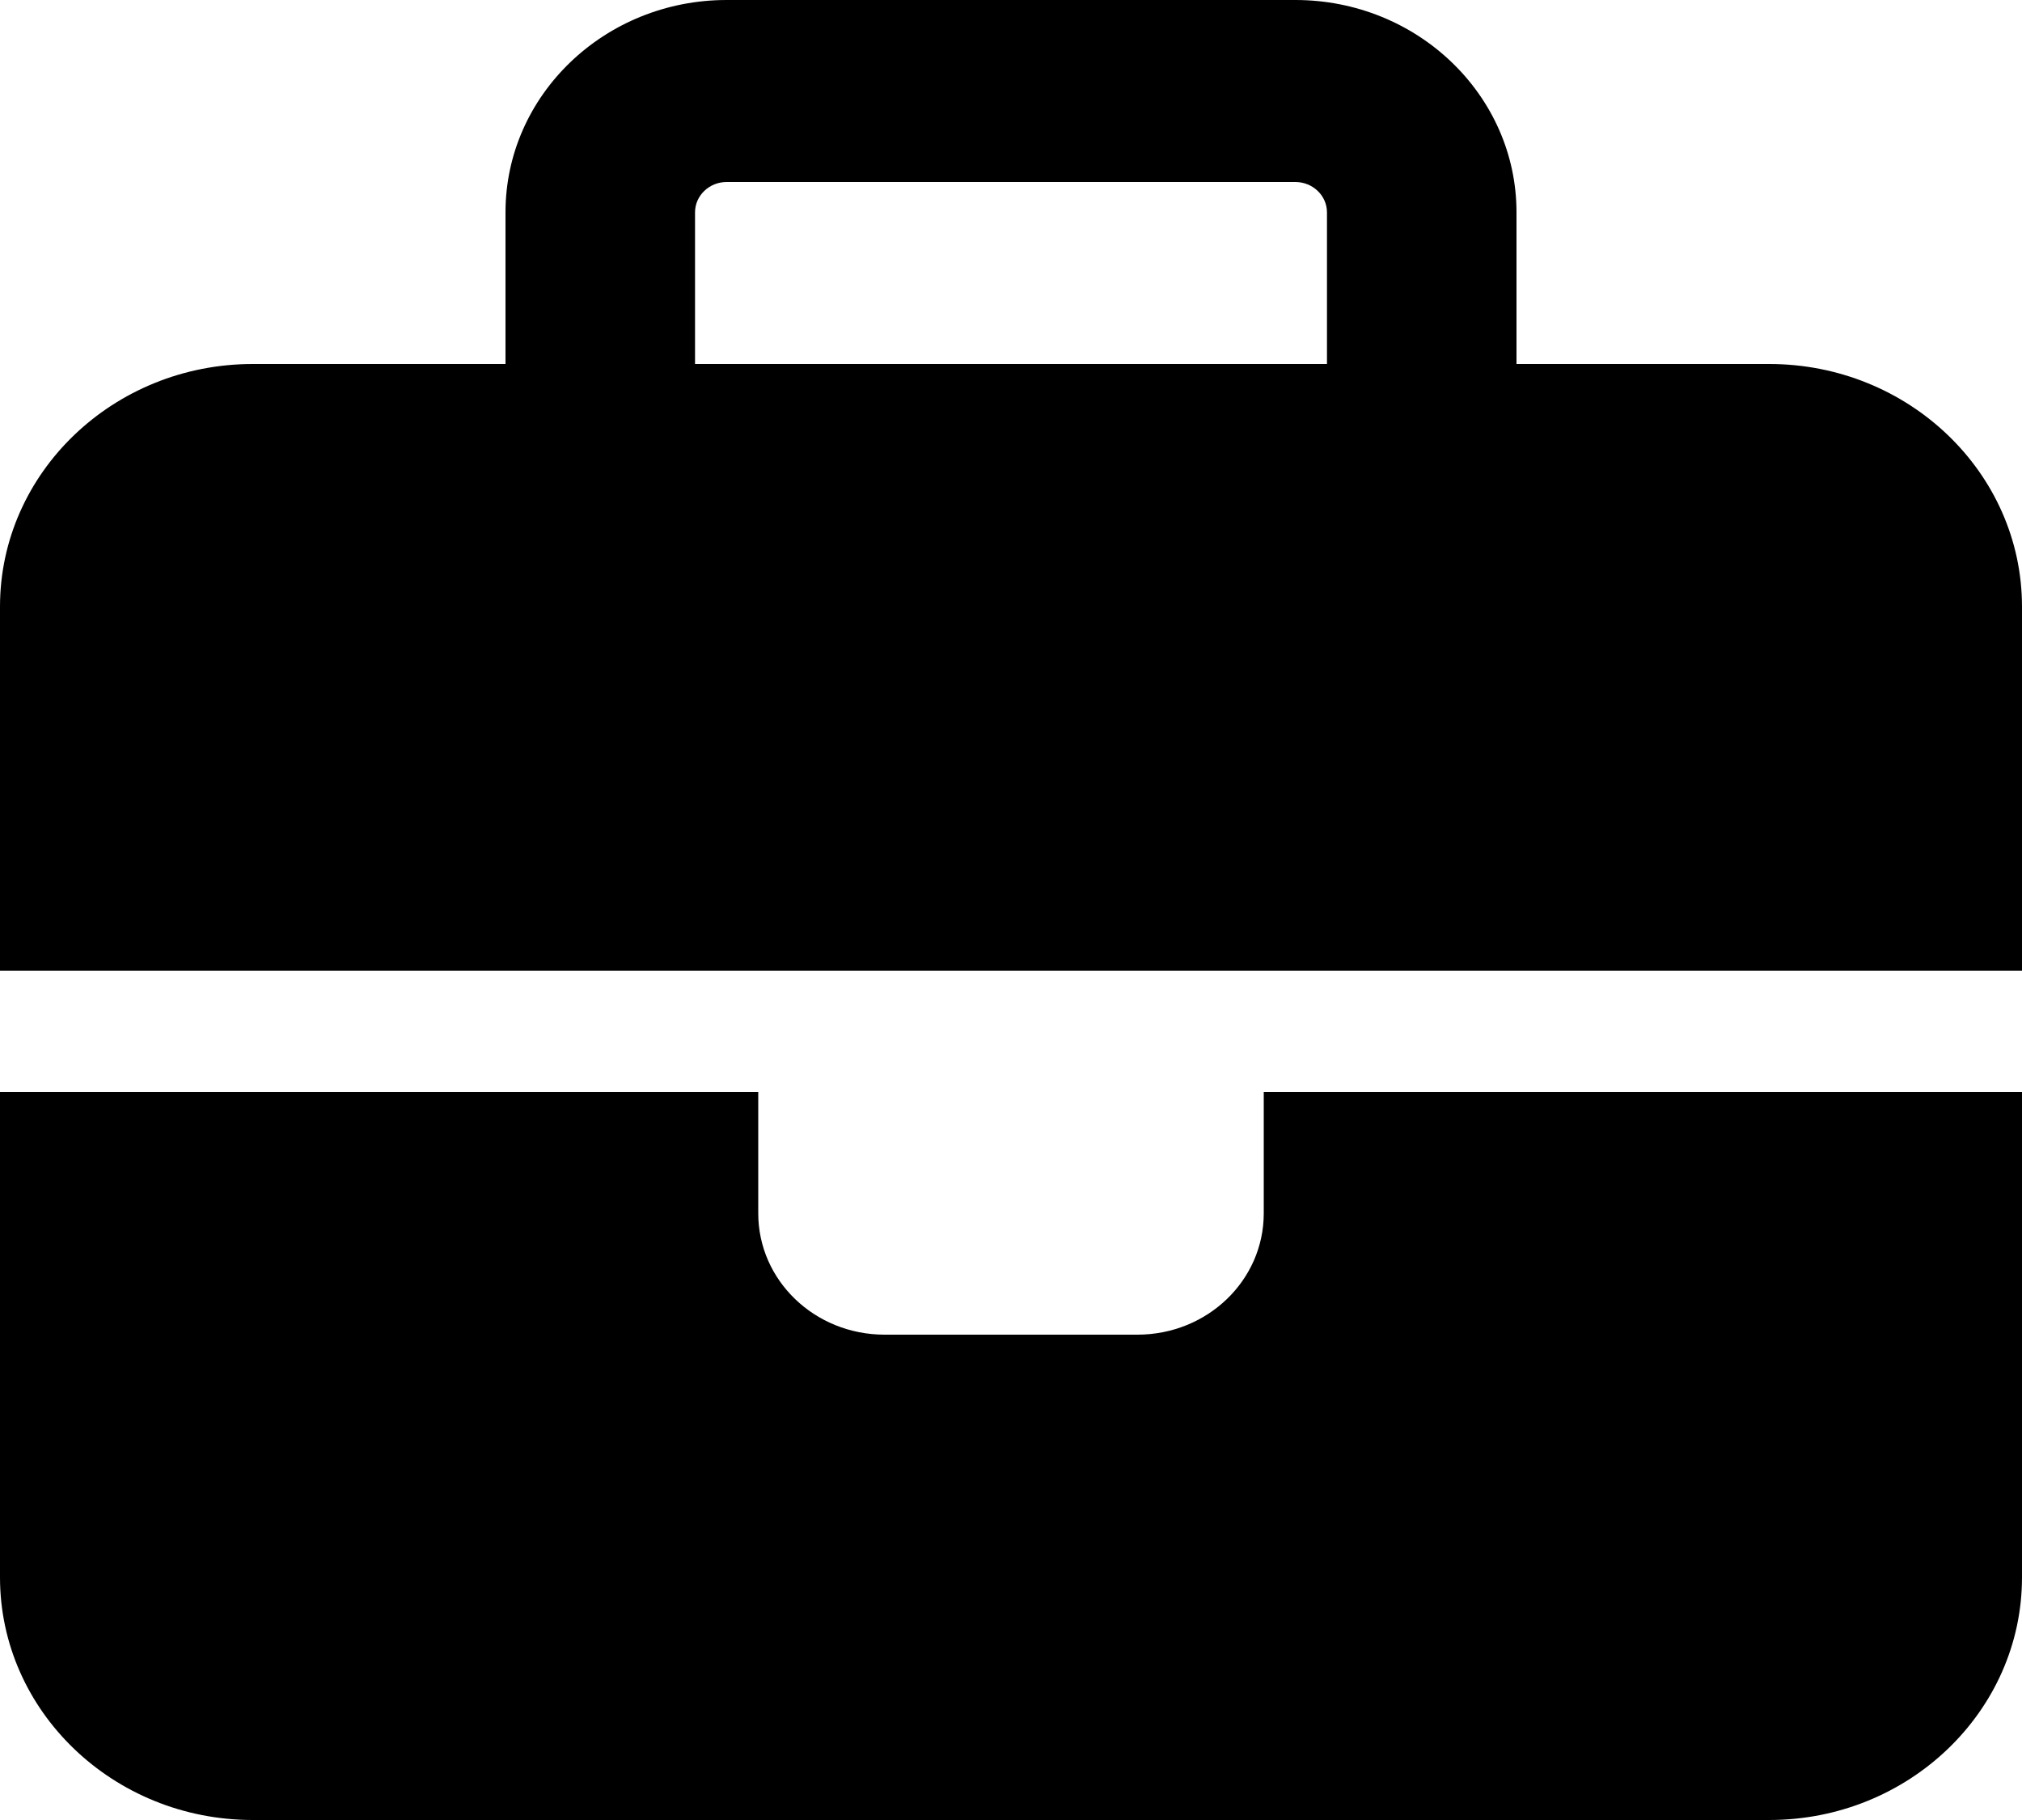 <svg width="30" height="27" viewBox="0 0 30 27" fill="none" xmlns="http://www.w3.org/2000/svg">
<path d="M10.781 2.7H19.219C19.477 2.7 19.688 2.902 19.688 3.15V5.4H10.312V3.15C10.312 2.902 10.523 2.7 10.781 2.7ZM7.5 3.15V5.4H3.75C1.682 5.4 0 7.014 0 9V14.4H11.25H18.75H30V9C30 7.014 28.318 5.4 26.25 5.4H22.5V3.15C22.5 1.412 21.029 0 19.219 0H10.781C8.971 0 7.5 1.412 7.5 3.15ZM30 16.2H18.75V18C18.75 18.996 17.912 19.8 16.875 19.8H13.125C12.088 19.8 11.25 18.996 11.25 18V16.2H0V23.4C0 25.386 1.682 27 3.75 27H26.25C28.318 27 30 25.386 30 23.4V16.2Z" fill="black"/>
</svg>
